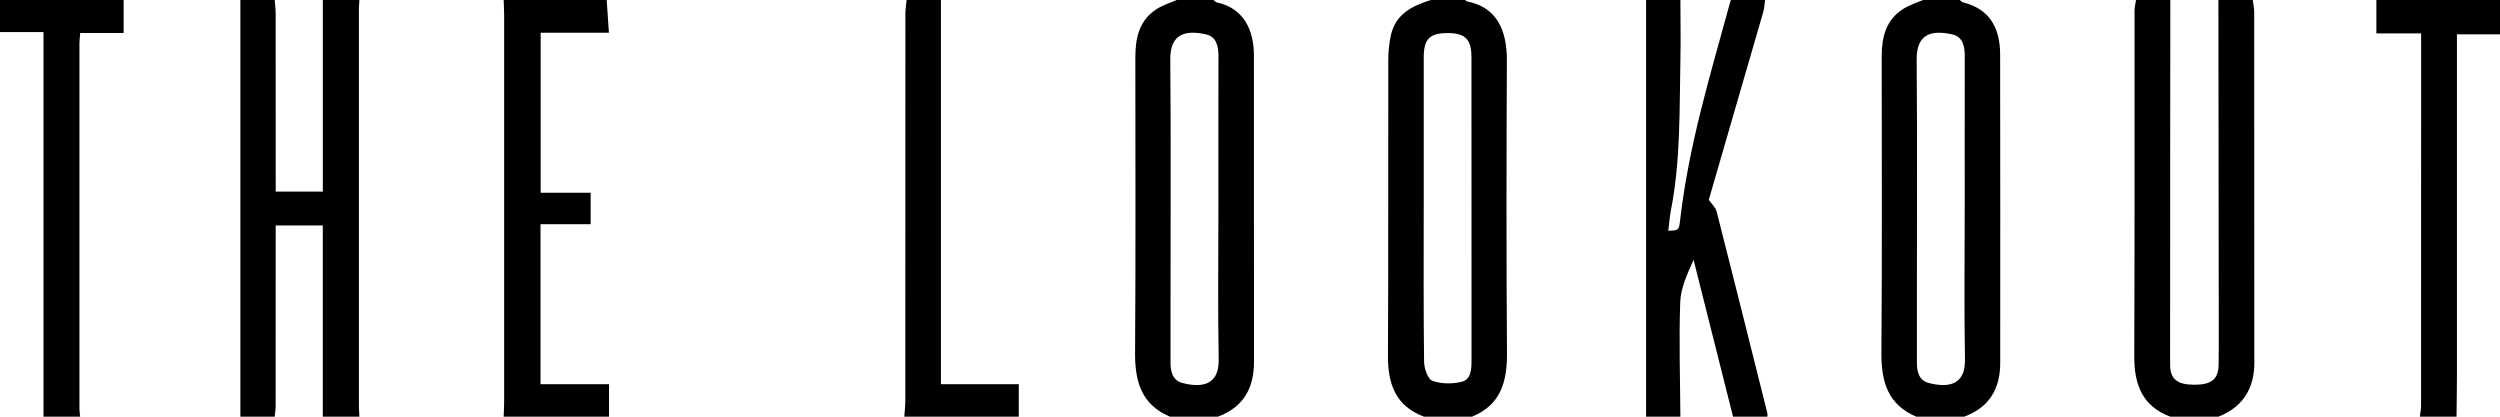 <svg xmlns="http://www.w3.org/2000/svg" id="a" width="1092" height="182" viewBox="0 0 1092 182"><g id="b"><path d="M157,0c-.08,1.32-.23,2.64-.23,3.96-.01,57.69-.01,115.38,0,173.07,0,1.66.15,3.32.23,4.97h-16v-83.52h-20.58c0,2.04,0,3.67,0,5.31,0,24.44,0,48.88-.02,73.32,0,1.63-.26,3.26-.4,4.89h-15V0h15c.14,1.98.4,3.97.41,5.95.03,23.97.02,47.93.02,71.9,0,1.94,0,3.88,0,5.83h20.58V0h16Z"></path><path d="M948,182c-12.37-4.61-15.8-14.21-15.75-26.5.2-50.21.08-100.42.11-150.63,0-1.62.42-3.24.64-4.86,5,0,10,0,15,0-.04,53.09-.12,106.17-.09,159.26,0,6.36,3.17,8.78,10.59,8.78,7.45,0,10.5-2.37,10.59-8.79.15-10.98.06-21.97.05-32.95-.04-42.1-.09-84.2-.14-126.3C974,0,979,0,984,0c.22,1.79.64,3.59.64,5.38.04,49.83.03,99.65.03,149.48,0,.33-.02.67,0,1,.62,12.22-3.76,21.44-15.67,26.14h-21Z"></path><path d="M856,0c.52.37,1,.94,1.58,1.08,11.88,2.99,16.06,11.58,16.08,22.76.1,44.9.03,89.79.04,134.69,0,11.35-4.82,19.42-15.7,23.46h-21c-12.53-5.29-15.3-15.45-15.2-27.99.33-43.14.13-86.28.13-129.42,0-8.38,1.86-15.99,9.51-20.76,2.63-1.64,5.7-2.58,8.57-3.83,5.33,0,10.67,0,16,0ZM858.19,91.52c0-22.33-.03-44.66.02-66.98,0-4.32-.83-8.5-5.47-9.52-8.63-1.89-15.64-.65-15.54,11,.29,35.82.1,71.65.1,107.47,0,8.33,0,16.66,0,24.99,0,3.93.95,7.72,5.12,8.79,8.73,2.26,16.09.9,15.88-10.28-.4-21.82-.12-43.65-.12-65.48Z"></path><path d="M530,0c.53.37,1.01.95,1.58,1.07,11.62,2.52,16.13,11.93,16.13,23.26.02,44.57-.02,89.14.03,133.71.02,11.54-4.64,19.82-15.75,23.95h-21c-12.51-5.3-15.28-15.5-15.19-28,.31-42.96.12-85.93.12-128.89,0-8.51,1.66-16.37,9.51-21.27,2.63-1.64,5.69-2.58,8.56-3.83,5.33,0,10.67,0,16,0ZM532.2,91.53c0-22.33-.03-44.66.02-66.99,0-4.32-.82-8.49-5.47-9.53-8.44-1.87-15.68-.72-15.57,10.99.3,34.49.11,68.99.11,103.48,0,9.67,0,19.33,0,29,0,3.94.98,7.71,5.13,8.79,8.76,2.28,16.11.87,15.9-10.26-.41-21.82-.12-43.66-.12-65.49Z"></path><path d="M622,182c-12.38-4.63-15.8-14.25-15.74-26.55.22-42.94.06-85.88.14-128.82,0-3.8.33-7.68,1.17-11.37C609.65,6.08,616.92,2.51,625,0,630,0,635,0,640,0c.25.21.47.57.75.62,13.09,2.45,17.51,12.66,17.45,25.83-.19,42.57-.26,85.13.05,127.7.09,12.49-2.65,22.68-15.25,27.85h-21ZM621.88,91.02c0,22.33-.13,44.66.16,66.98.04,2.92,1.63,7.61,3.64,8.34,3.88,1.4,8.78,1.42,12.85.4,4.03-1.01,4.23-5.44,4.23-9.25-.02-44.16,0-88.32-.02-132.47,0-7.89-2.76-10.6-10.48-10.58-7.8.02-10.36,2.6-10.37,10.6-.02,22,0,43.99,0,65.99Z"></path><path d="M719,182V0h15c.01,8.79.19,17.58,0,26.37-.46,21.78.11,43.63-4.09,65.18-.59,3.01-.81,6.1-1.21,9.25,4.5-.18,4.66-.16,5.17-4.61C737.63,63.29,747.32,31.76,756,0,761,0,766,0,771,0c-.27,1.78-.34,3.61-.84,5.32-7.93,27.48-15.92,54.95-23.76,81.96,1.32,1.92,2.99,3.38,3.44,5.16,7.48,29.33,14.81,58.71,22.15,88.07.12.47,0,.99,0,1.49h-15c-5.75-22.83-11.49-45.67-17.24-68.5-2.73,6.12-5.61,12.28-5.83,18.54-.59,16.63-.03,33.3.07,49.96h-15Z"></path><path d="M220,182c.07-2.16.21-4.31.21-6.47.01-56.36.01-112.71,0-169.07,0-2.15-.14-4.3-.21-6.46C235,0,250,0,265,0c.31,4.56.62,9.12.98,14.3h-29.82v69.88h21.84v13.75h-21.9v69.88h29.92v14.18h-46Z"></path><path d="M54,0v14.41h-18.96c-.15,1.87-.34,3.16-.34,4.45-.01,53.23-.01,106.45,0,159.68,0,1.15.2,2.31.3,3.46h-16V14H0V0h54Z"></path><path d="M411,0v167.82h34v14.18h-50c.15-2.31.44-4.62.44-6.93.02-56.39.01-112.77.04-169.16,0-1.97.34-3.94.52-5.91,5,0,10,0,15,0Z"></path><path d="M1057,182c.18-1.64.52-3.27.52-4.91.03-52.59.03-105.18.03-157.77v-4.74h-19.55V0h54v15h-18.81c0,2.39,0,4.37,0,6.36,0,47.4,0,94.8,0,142.19,0,6.15-.12,12.3-.18,18.45h-16Z"></path></g></svg>